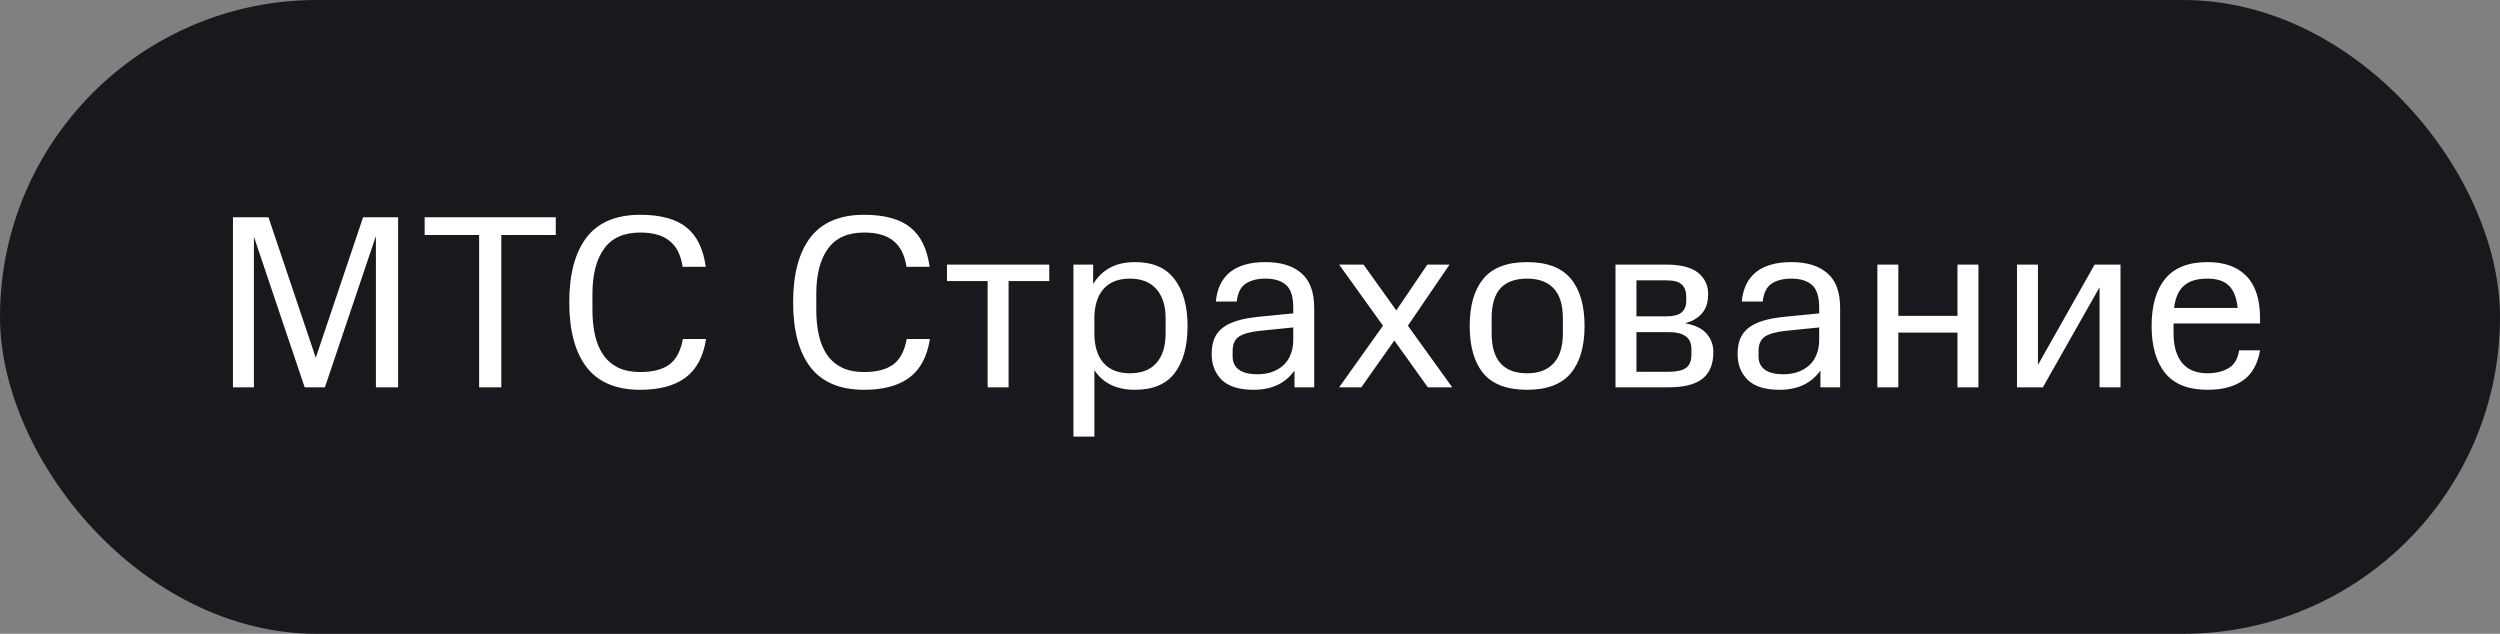 <?xml version="1.0" encoding="UTF-8"?> <svg xmlns="http://www.w3.org/2000/svg" width="142" height="36" viewBox="0 0 142 36" fill="none"><rect x="0" y="0" width="142" height="36" fill="#808080" stroke="none"/> <rect width="142" height="36" rx="18" fill="#18191C"></rect> <path d="M17.936 20.32L20.624 12.34H22.612V22H21.352V13.404L18.454 22H17.306L14.422 13.446V22H13.232V12.34H15.248L17.936 20.32ZM28.474 13.348V22H27.214V13.348H24.12V12.34H31.568V13.348H28.474ZM36.366 22.14C34.994 22.14 33.977 21.711 33.314 20.852C32.661 19.993 32.334 18.766 32.334 17.17C32.334 15.574 32.661 14.347 33.314 13.488C33.977 12.629 34.994 12.2 36.366 12.2C36.954 12.2 37.463 12.261 37.892 12.382C38.322 12.494 38.685 12.671 38.984 12.914C39.292 13.157 39.535 13.465 39.712 13.838C39.889 14.202 40.016 14.641 40.09 15.154H38.774C38.672 14.482 38.424 13.992 38.032 13.684C37.65 13.367 37.094 13.208 36.366 13.208C35.433 13.208 34.747 13.516 34.308 14.132C33.87 14.739 33.65 15.597 33.65 16.708V17.604C33.65 18.145 33.702 18.635 33.804 19.074C33.907 19.503 34.066 19.872 34.28 20.18C34.504 20.488 34.789 20.726 35.134 20.894C35.48 21.053 35.89 21.132 36.366 21.132C37.057 21.132 37.598 20.997 37.99 20.726C38.392 20.446 38.657 19.956 38.788 19.256H40.104C39.946 20.264 39.553 20.997 38.928 21.454C38.312 21.911 37.458 22.14 36.366 22.14ZM49.081 22.14C47.709 22.14 46.692 21.711 46.029 20.852C45.376 19.993 45.049 18.766 45.049 17.17C45.049 15.574 45.376 14.347 46.029 13.488C46.692 12.629 47.709 12.2 49.081 12.2C49.669 12.2 50.178 12.261 50.607 12.382C51.036 12.494 51.4 12.671 51.699 12.914C52.007 13.157 52.25 13.465 52.427 13.838C52.604 14.202 52.73 14.641 52.805 15.154H51.489C51.386 14.482 51.139 13.992 50.747 13.684C50.364 13.367 49.809 13.208 49.081 13.208C48.148 13.208 47.462 13.516 47.023 14.132C46.584 14.739 46.365 15.597 46.365 16.708V17.604C46.365 18.145 46.416 18.635 46.519 19.074C46.622 19.503 46.78 19.872 46.995 20.18C47.219 20.488 47.504 20.726 47.849 20.894C48.194 21.053 48.605 21.132 49.081 21.132C49.772 21.132 50.313 20.997 50.705 20.726C51.106 20.446 51.372 19.956 51.503 19.256H52.819C52.66 20.264 52.268 20.997 51.643 21.454C51.027 21.911 50.173 22.14 49.081 22.14ZM57.288 15.966V22H56.098V15.966H53.788V15.028H59.598V15.966H57.288ZM60.971 24.8V15.028H62.091V16.134C62.334 15.733 62.651 15.425 63.043 15.21C63.435 14.995 63.911 14.888 64.471 14.888C65.479 14.888 66.226 15.21 66.711 15.854C67.206 16.498 67.453 17.385 67.453 18.514C67.453 19.653 67.21 20.544 66.725 21.188C66.24 21.823 65.488 22.14 64.471 22.14C63.416 22.14 62.646 21.767 62.161 21.02V24.8H60.971ZM64.177 21.202C64.84 21.202 65.344 21.006 65.689 20.614C66.034 20.222 66.207 19.662 66.207 18.934V18.08C66.207 17.371 66.034 16.82 65.689 16.428C65.344 16.027 64.84 15.826 64.177 15.826C63.533 15.826 63.038 16.017 62.693 16.4C62.357 16.773 62.18 17.301 62.161 17.982V18.934C62.161 19.662 62.334 20.222 62.679 20.614C63.024 21.006 63.524 21.202 64.177 21.202ZM68.823 20.124C68.823 19.788 68.87 19.499 68.963 19.256C69.066 19.004 69.225 18.794 69.439 18.626C69.654 18.458 69.929 18.323 70.265 18.22C70.601 18.117 71.003 18.043 71.469 17.996L73.457 17.8V17.492C73.457 16.857 73.322 16.423 73.051 16.19C72.781 15.947 72.389 15.826 71.875 15.826C71.409 15.826 71.031 15.924 70.741 16.12C70.461 16.316 70.298 16.652 70.251 17.128H69.061C69.127 16.4 69.393 15.845 69.859 15.462C70.335 15.079 71.007 14.888 71.875 14.888C72.762 14.888 73.443 15.098 73.919 15.518C74.405 15.929 74.647 16.591 74.647 17.506V22H73.527V21.048C73.266 21.412 72.939 21.687 72.547 21.874C72.155 22.051 71.707 22.14 71.203 22.14C70.391 22.14 69.789 21.953 69.397 21.58C69.015 21.197 68.823 20.712 68.823 20.124ZM71.413 21.258C71.693 21.258 71.955 21.221 72.197 21.146C72.449 21.062 72.669 20.941 72.855 20.782C73.042 20.623 73.187 20.423 73.289 20.18C73.401 19.928 73.457 19.634 73.457 19.298V18.598L71.525 18.794C71.012 18.85 70.629 18.957 70.377 19.116C70.135 19.275 70.013 19.55 70.013 19.942V20.25C70.013 20.577 70.135 20.829 70.377 21.006C70.62 21.174 70.965 21.258 71.413 21.258ZM76.062 15.028H77.448L79.31 17.632L81.074 15.028H82.334L79.968 18.5L82.488 22H81.102L79.198 19.34L77.322 22H76.062L78.554 18.5L76.062 15.028ZM86.741 22.14C85.602 22.14 84.771 21.827 84.249 21.202C83.735 20.577 83.479 19.681 83.479 18.514C83.479 17.357 83.735 16.465 84.249 15.84C84.771 15.205 85.602 14.888 86.741 14.888C87.87 14.888 88.696 15.201 89.219 15.826C89.741 16.451 90.003 17.347 90.003 18.514C90.003 19.681 89.741 20.577 89.219 21.202C88.696 21.827 87.87 22.14 86.741 22.14ZM86.741 21.202C87.394 21.202 87.893 21.015 88.239 20.642C88.593 20.259 88.771 19.69 88.771 18.934V18.08C88.771 17.305 88.593 16.736 88.239 16.372C87.893 16.008 87.394 15.826 86.741 15.826C86.069 15.826 85.565 16.008 85.229 16.372C84.893 16.736 84.725 17.305 84.725 18.08V18.934C84.725 20.446 85.397 21.202 86.741 21.202ZM97.318 19.998C97.318 20.679 97.113 21.183 96.702 21.51C96.291 21.837 95.647 22 94.77 22H91.76V15.028H94.616C95.456 15.028 96.067 15.182 96.45 15.49C96.833 15.798 97.024 16.209 97.024 16.722C97.024 16.881 97.005 17.044 96.968 17.212C96.931 17.38 96.861 17.539 96.758 17.688C96.665 17.828 96.529 17.959 96.352 18.08C96.184 18.201 95.969 18.295 95.708 18.36C96.305 18.472 96.721 18.677 96.954 18.976C97.197 19.265 97.318 19.606 97.318 19.998ZM96.072 19.844C96.072 19.499 95.965 19.251 95.75 19.102C95.535 18.943 95.209 18.864 94.77 18.864H92.95V21.118H94.77C95.209 21.118 95.535 21.048 95.75 20.908C95.965 20.759 96.072 20.507 96.072 20.152V19.844ZM95.778 16.834C95.778 16.545 95.694 16.321 95.526 16.162C95.367 16.003 95.064 15.924 94.616 15.924H92.95V17.968H94.644C95.036 17.968 95.321 17.898 95.498 17.758C95.685 17.609 95.778 17.389 95.778 17.1V16.834ZM98.696 20.124C98.696 19.788 98.743 19.499 98.836 19.256C98.939 19.004 99.098 18.794 99.312 18.626C99.527 18.458 99.802 18.323 100.138 18.22C100.474 18.117 100.876 18.043 101.342 17.996L103.33 17.8V17.492C103.33 16.857 103.195 16.423 102.924 16.19C102.654 15.947 102.262 15.826 101.748 15.826C101.282 15.826 100.904 15.924 100.614 16.12C100.334 16.316 100.171 16.652 100.124 17.128H98.934C99 16.4 99.266 15.845 99.732 15.462C100.208 15.079 100.88 14.888 101.748 14.888C102.635 14.888 103.316 15.098 103.792 15.518C104.278 15.929 104.52 16.591 104.52 17.506V22H103.4V21.048C103.139 21.412 102.812 21.687 102.42 21.874C102.028 22.051 101.58 22.14 101.076 22.14C100.264 22.14 99.662 21.953 99.27 21.58C98.888 21.197 98.696 20.712 98.696 20.124ZM101.286 21.258C101.566 21.258 101.828 21.221 102.07 21.146C102.322 21.062 102.542 20.941 102.728 20.782C102.915 20.623 103.06 20.423 103.162 20.18C103.274 19.928 103.33 19.634 103.33 19.298V18.598L101.398 18.794C100.885 18.85 100.502 18.957 100.25 19.116C100.008 19.275 99.886 19.55 99.886 19.942V20.25C99.886 20.577 100.008 20.829 100.25 21.006C100.493 21.174 100.838 21.258 101.286 21.258ZM111.185 22V18.892H107.825V22H106.635V15.028H107.825V17.94H111.185V15.028H112.375V22H111.185ZM119.255 22V16.316L116.035 22H114.565V15.028H115.755V20.726L118.975 15.028H120.445V22H119.255ZM125.389 21.202C125.846 21.202 126.238 21.109 126.565 20.922C126.901 20.735 127.106 20.395 127.181 19.9H128.371C128.24 20.675 127.918 21.244 127.405 21.608C126.901 21.963 126.229 22.14 125.389 22.14C124.297 22.14 123.494 21.823 122.981 21.188C122.468 20.553 122.211 19.662 122.211 18.514C122.211 17.357 122.468 16.465 122.981 15.84C123.494 15.205 124.297 14.888 125.389 14.888C126.35 14.888 127.088 15.154 127.601 15.686C128.114 16.209 128.371 17.007 128.371 18.08V18.374H123.457V18.934C123.457 19.643 123.616 20.199 123.933 20.6C124.26 21.001 124.745 21.202 125.389 21.202ZM125.375 15.826C124.787 15.826 124.344 15.961 124.045 16.232C123.746 16.493 123.56 16.913 123.485 17.492H127.097C127.041 16.913 126.878 16.493 126.607 16.232C126.346 15.961 125.935 15.826 125.375 15.826Z" fill="white"></path> </svg> 